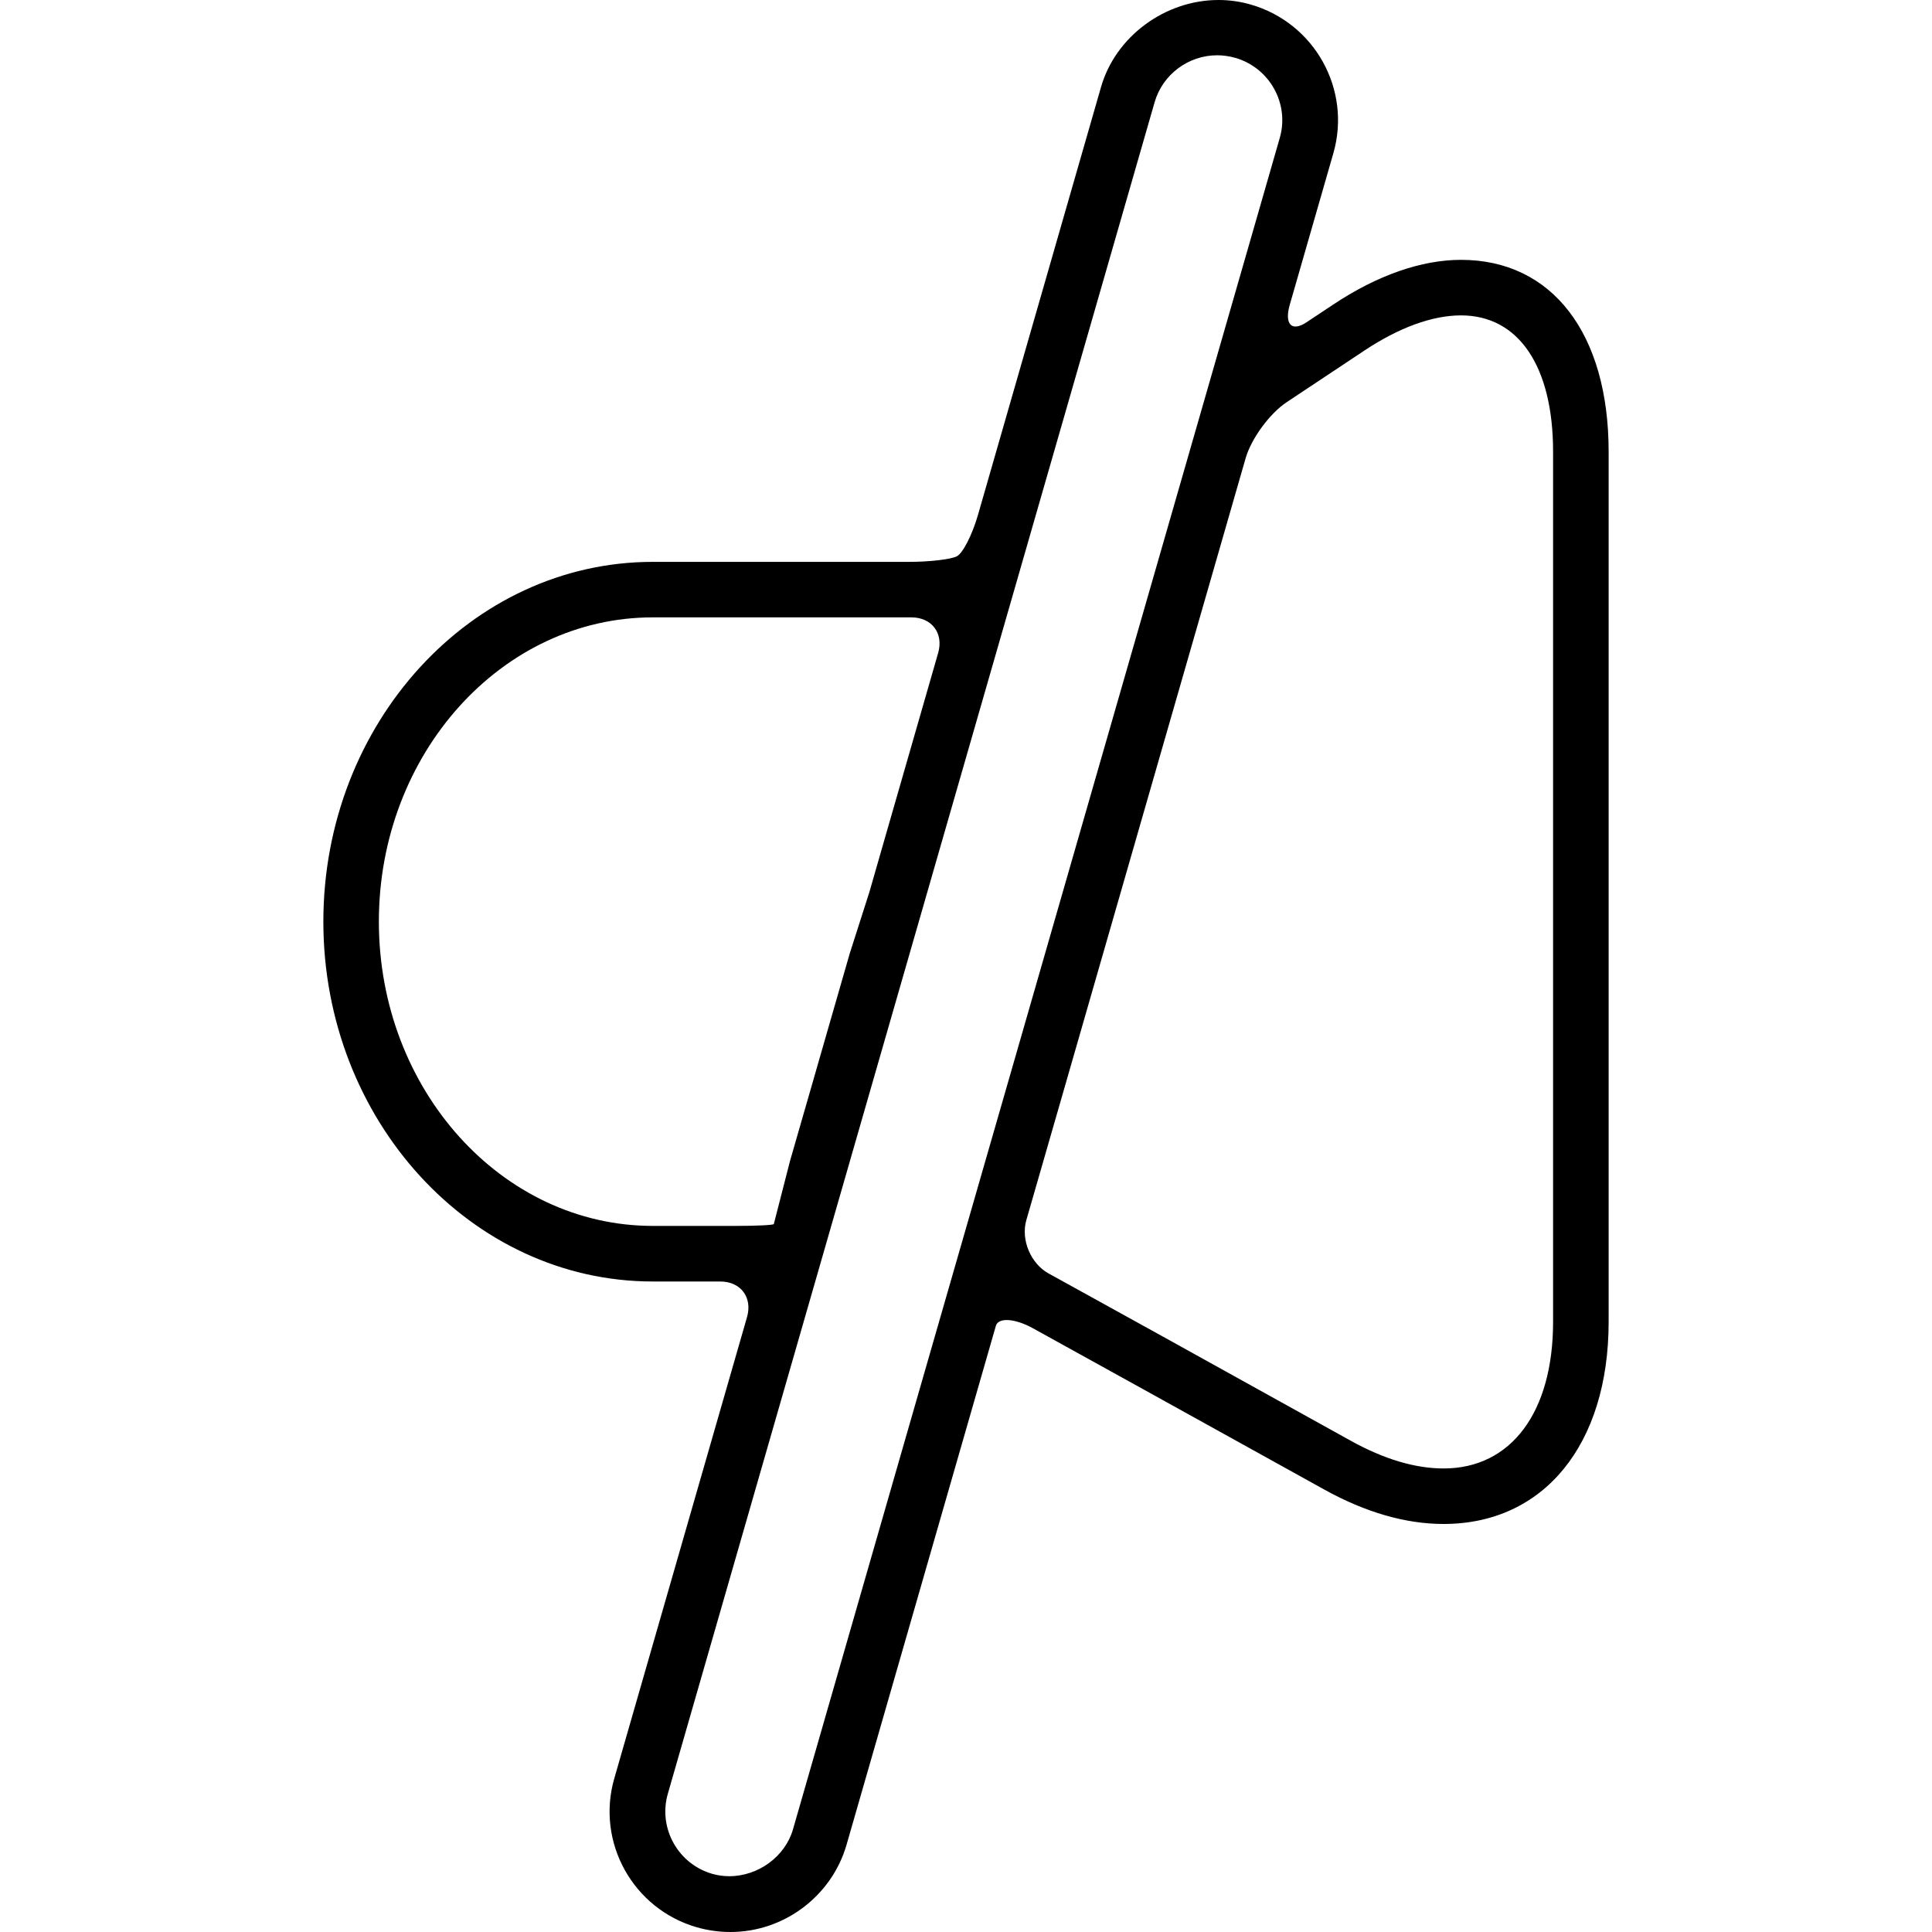 <?xml version="1.0" encoding="iso-8859-1"?>
<!-- Uploaded to: SVG Repo, www.svgrepo.com, Generator: SVG Repo Mixer Tools -->
<!DOCTYPE svg PUBLIC "-//W3C//DTD SVG 1.1//EN" "http://www.w3.org/Graphics/SVG/1.1/DTD/svg11.dtd">
<svg fill="#000000" version="1.1" id="Capa_1" xmlns="http://www.w3.org/2000/svg" xmlns:xlink="http://www.w3.org/1999/xlink" 
	 width="800px" height="800px" viewBox="0 0 412.164 412.164"
	 xml:space="preserve">
<g>
	<g>
		<path d="M155.828,412.164c11.433,0,21.599-7.652,24.768-18.601l27.294-94.852l3.613-12.558c0,0,0.421-1.478,0.954-3.312
			c0.528-1.822,4.053-1.594,7.876,0.508c13.604,7.511,34.348,18.992,62.119,34.389c8.825,4.895,17.402,7.378,25.517,7.378
			c21.384,0,35.211-16.939,35.211-43.137V96.38c0-25.25-12.065-40.946-31.494-40.946c-8.435,0-17.854,3.285-27.197,9.496
			c0,0-2.574,1.714-5.759,3.823c-3.174,2.11-4.778,0.427-3.569-3.768l9.287-32.281c3.921-13.619-4.011-27.855-17.681-31.75
			C264.562,0.322,262.267,0,259.951,0c-11.431,0-21.972,7.805-25.06,18.555l-26.266,91.333c-1.208,4.197-3.217,8.13-4.489,8.785
			c-1.272,0.666-5.845,1.193-10.207,1.193h-54.667c-38.757,0-70.279,34.429-70.279,76.749c0,42.33,31.522,76.773,70.279,76.773
			h14.394c4.359,0,6.919,3.397,5.71,7.592l-28.32,98.432c-3.917,13.614,3.997,27.848,17.648,31.758
			C151.019,411.829,153.411,412.164,155.828,412.164z M311.686,67.283c12.305,0,19.642,10.879,19.642,29.097v185.61
			c0,19.291-8.952,31.285-23.358,31.285c-6.068,0-12.715-1.985-19.784-5.9c-32.682-18.134-52.43-29.082-64.484-35.703
			c-3.824-2.103-5.957-7.19-4.748-11.385l8.201-28.452l18.595-64.633l19.987-69.449c1.209-4.194,5.134-9.551,8.77-11.961
			l16.549-10.996C298.447,69.883,305.572,67.283,311.686,67.283z M80.826,196.606c0-35.779,26.212-64.899,58.43-64.899h55.172
			c4.362,0,6.921,3.397,5.713,7.592l-8.122,28.236l-3.443,11.961l-3.105,10.813l-4.194,13.106l-4.86,16.882l-3.531,12.283
			l-4.352,15.107l-3.349,13.05c0,0-0.048,0.173-0.111,0.396c-0.056,0.219-3.641,0.396-8.011,0.396h-17.806
			C107.039,261.531,80.826,232.408,80.826,196.606z M142.47,382.676L246.322,21.802c1.701-5.893,7.175-10.009,13.335-10.009
			c1.279,0,2.579,0.183,3.839,0.539c7.348,2.1,11.639,9.772,9.521,17.103l-55.512,192.909l-19.522,67.791l-28.817,100.144
			c-1.668,5.778-7.396,9.983-13.581,9.983c-1.216,0-2.44-0.168-3.595-0.493C144.644,397.672,140.368,389.999,142.47,382.676z"/>
	</g>
</g>
</svg>